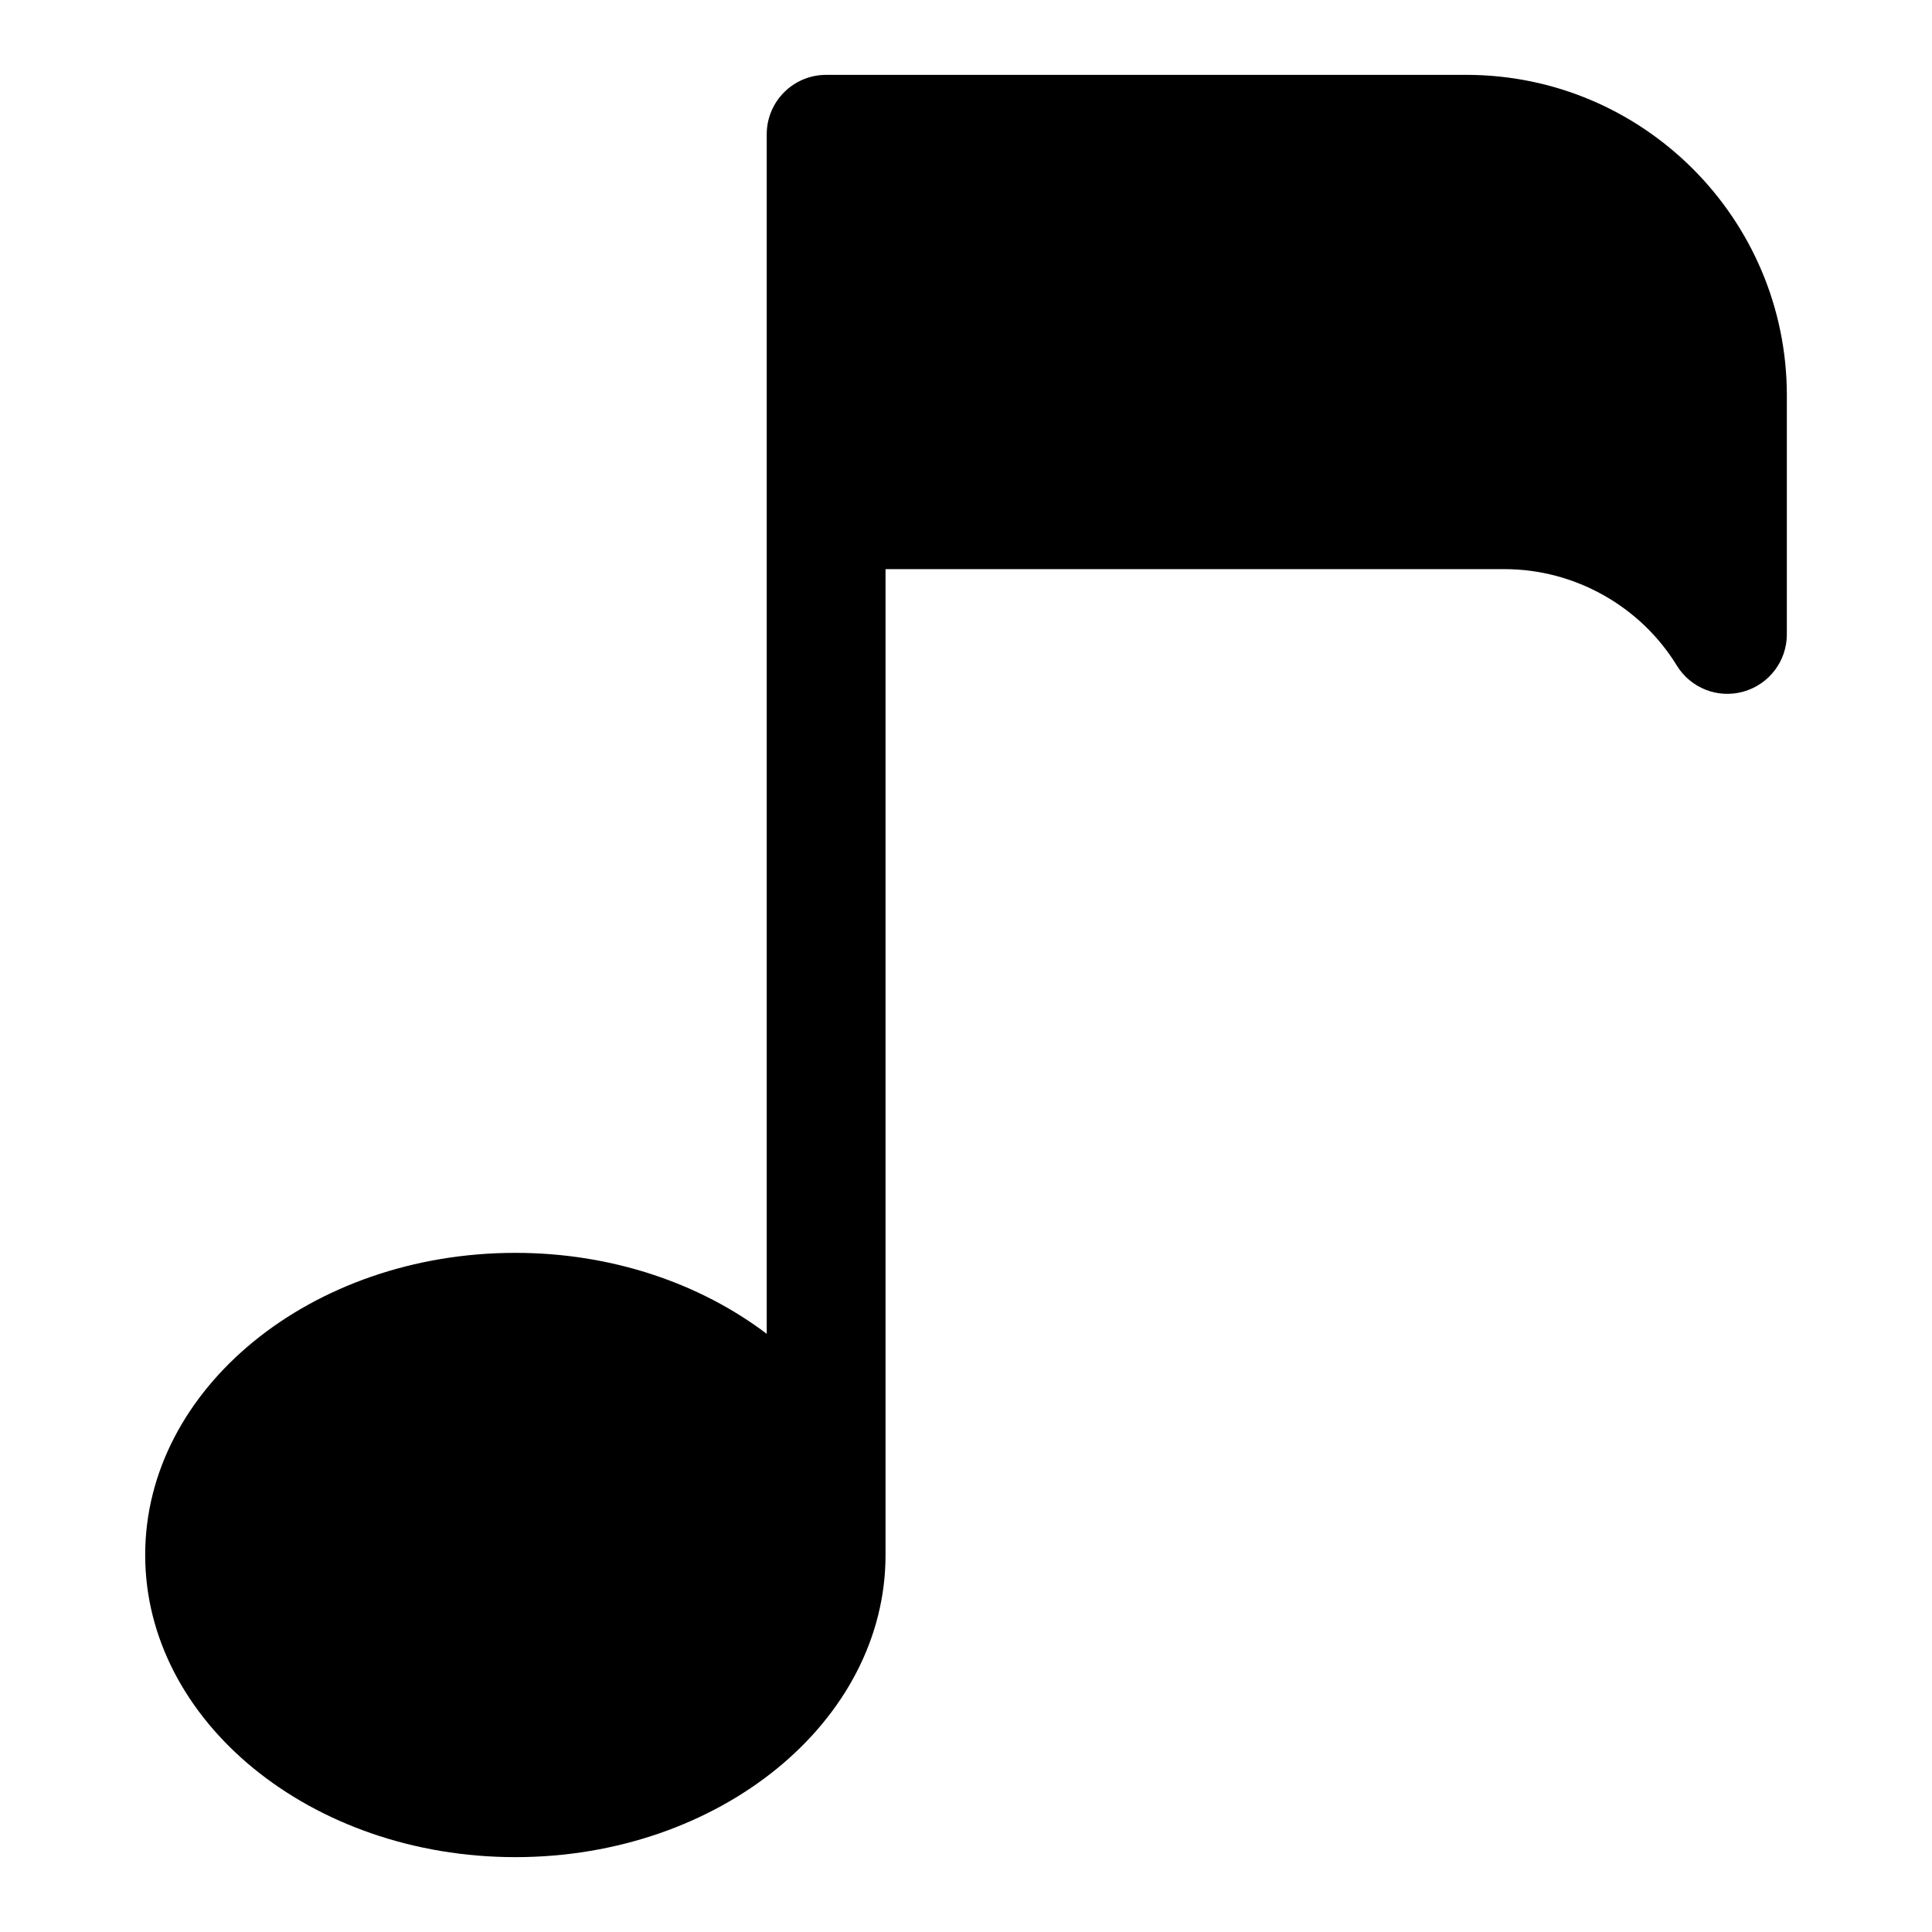 <?xml version="1.0" encoding="UTF-8"?>
<!-- Uploaded to: ICON Repo, www.iconrepo.com, Generator: ICON Repo Mixer Tools -->
<svg fill="#000000" width="800px" height="800px" version="1.1" viewBox="144 144 512 512" xmlns="http://www.w3.org/2000/svg">
 <path d="m542.78 294.83c18.469 0 35.93 9.777 45.578 25.52 3.684 6.016 10.879 8.863 17.695 6.926 6.785-1.922 11.477-8.109 11.477-15.145l0.004-63.367c-0.016-46.824-38.117-84.926-84.941-84.926h-169.66c-8.691 0-15.742 7.055-15.742 15.742v317.9c-17.508-13.273-40.887-21.461-66.613-21.461-54.098 0-98.102 35.914-98.102 80.059 0 44.152 44.004 80.082 98.098 80.082 54.098 0 98.102-35.914 98.102-80.059v-261.27z"/>
</svg>